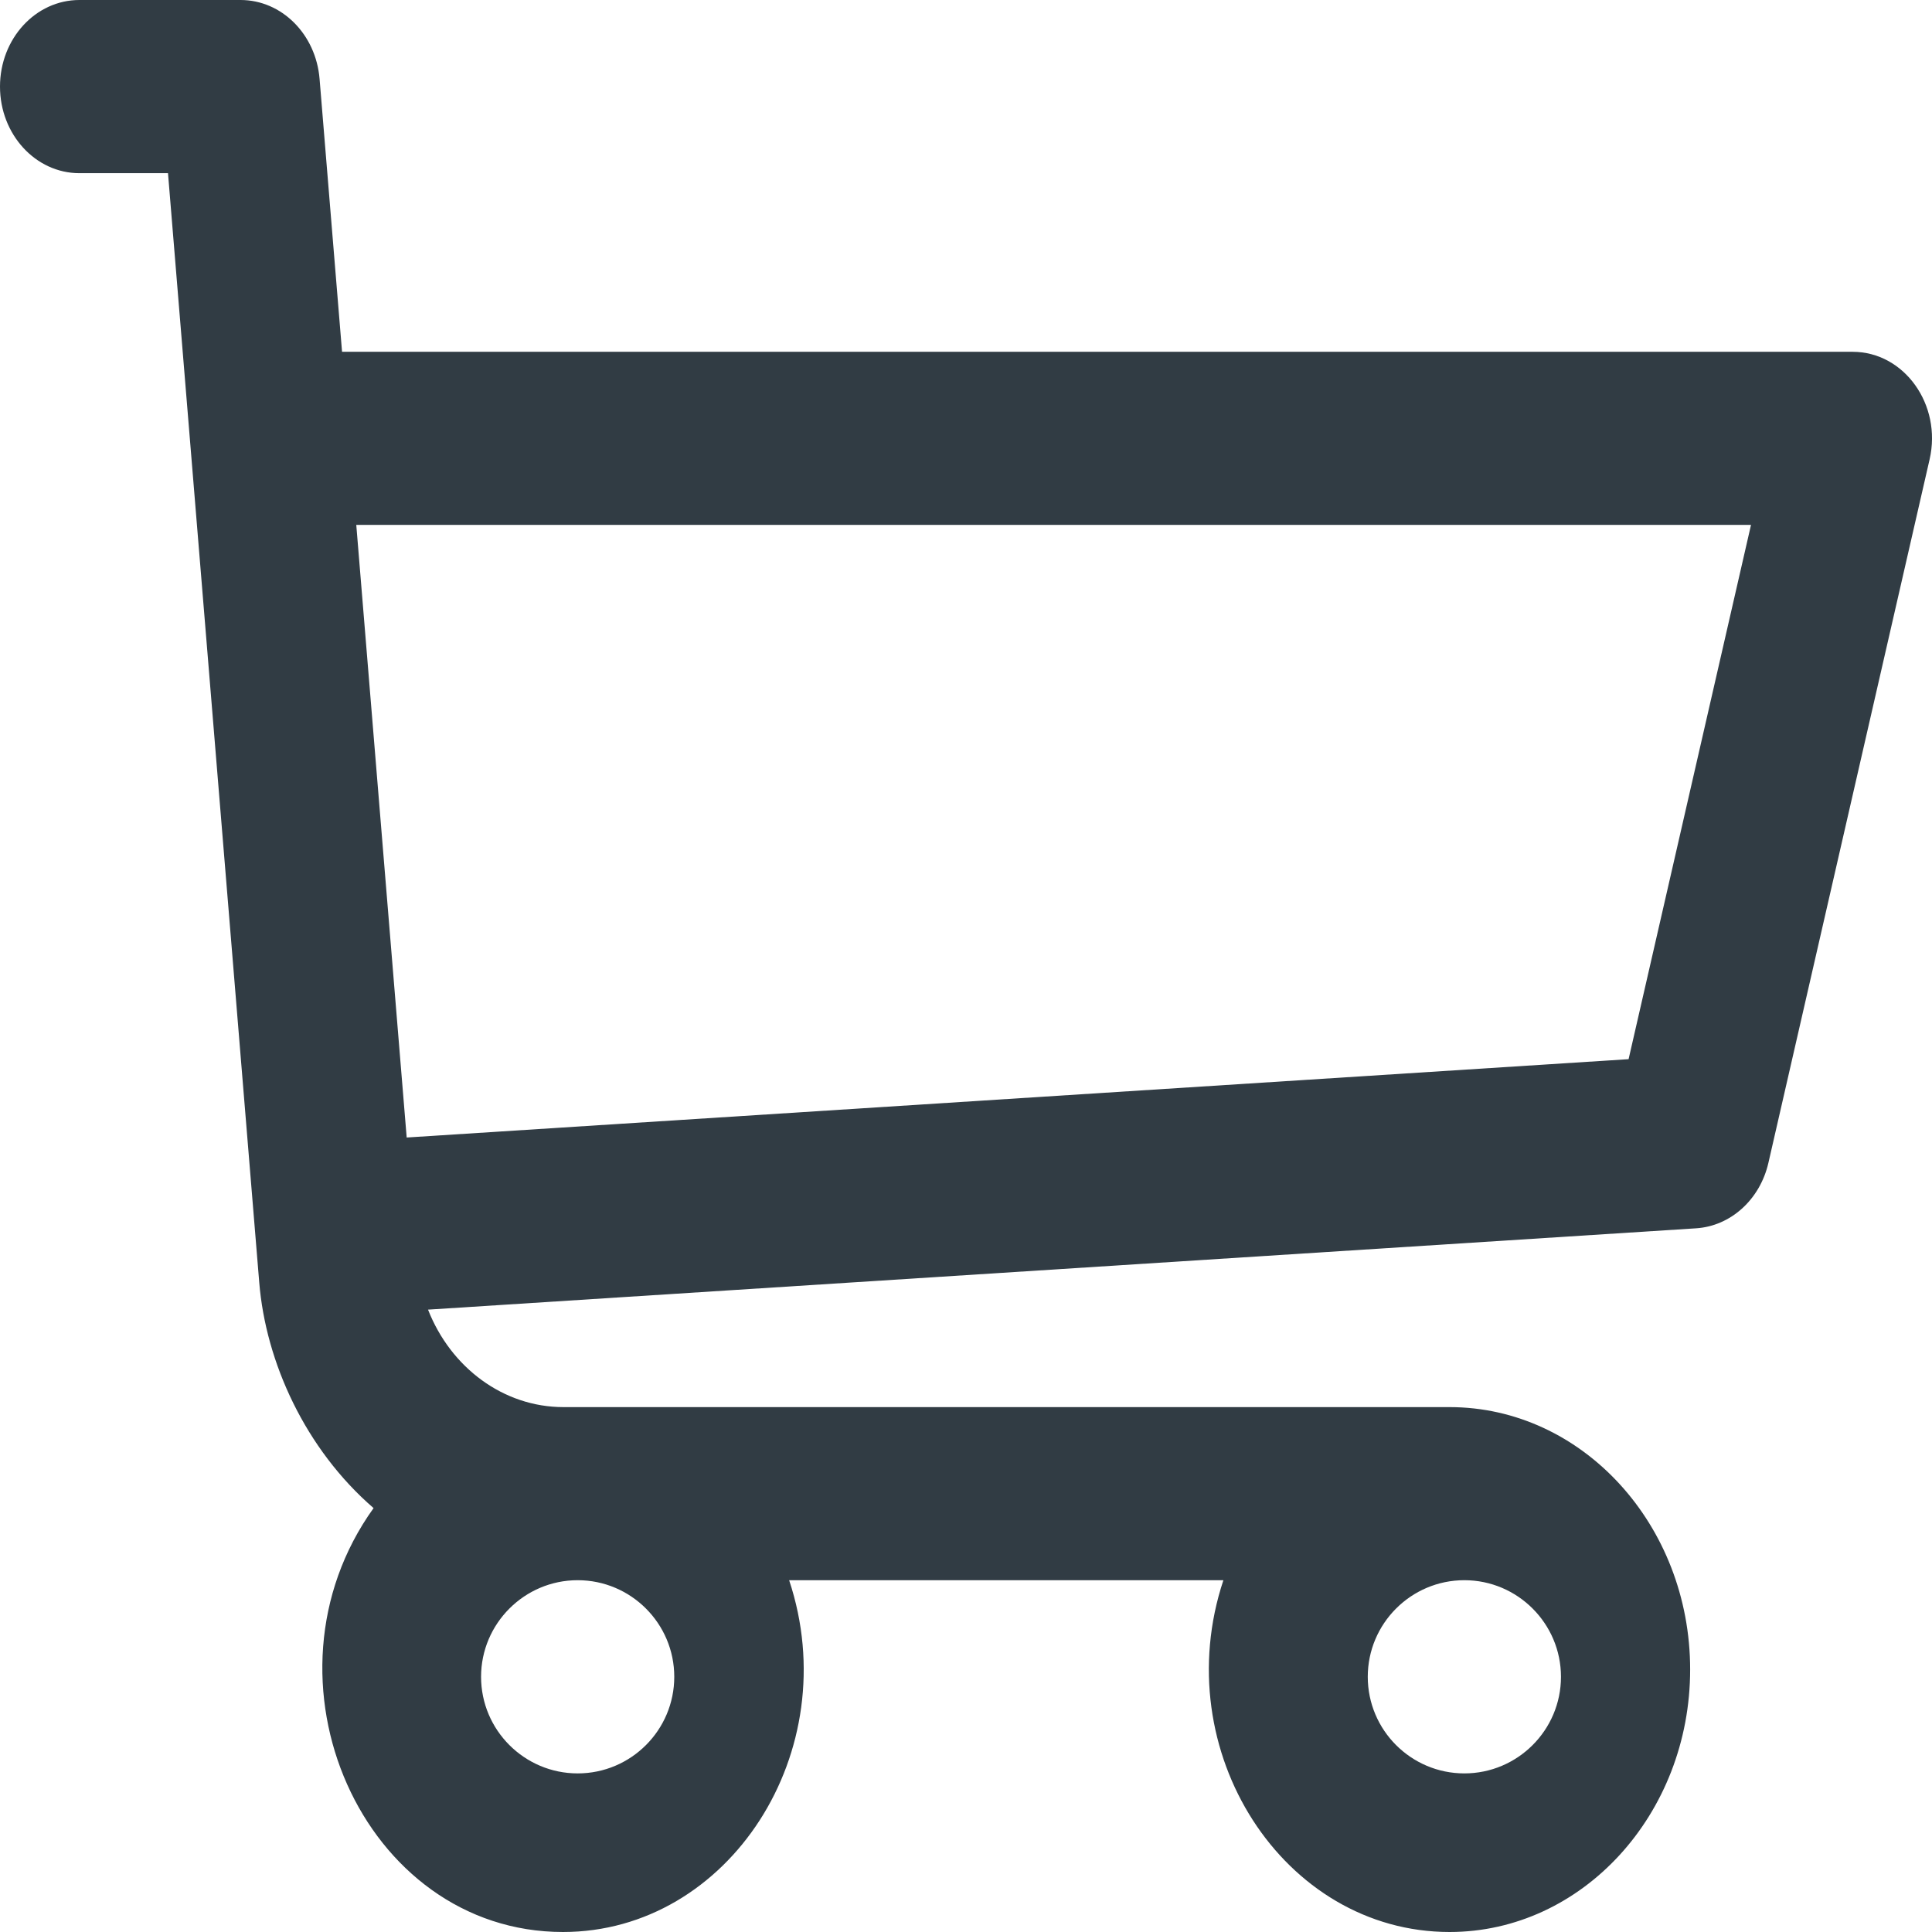 <?xml version="1.0" encoding="UTF-8"?>
<svg width="22px" height="22px" viewBox="0 0 22 22" version="1.1" xmlns="http://www.w3.org/2000/svg" xmlns:xlink="http://www.w3.org/1999/xlink">
    <!-- Generator: Sketch 59.1 (86144) - https://sketch.com -->
    <title>Shape</title>
    <desc>Created with Sketch.</desc>
    <g id="Page-1" stroke="none" stroke-width="1" fill="none" fill-rule="evenodd">
        <g id="Landing" transform="translate(-1368, -59)" fill="#313C44" fill-rule="nonzero">
            <g id="Group-2" transform="translate(0, 30)">
                <g id="Group" transform="translate(1336, 29)">
                    <g id="buy" transform="translate(32, 0)">
                        <path d="M21.096,4.006 L3.895,4.006 L3.639,0.898 C3.597,0.389 3.207,0 2.739,0 L0.904,0 C0.405,0 0,0.441 0,0.986 C0,1.53 0.405,1.972 0.904,1.972 L1.913,1.972 C2.465,8.679 1.039,-8.657 2.952,14.603 C3.026,15.513 3.477,16.501 4.254,17.173 C2.853,19.124 4.133,22 6.411,22 C8.301,22 9.635,19.943 8.986,17.994 L13.931,17.994 C13.284,19.94 14.614,22 16.507,22 C18.017,22 19.246,20.659 19.246,19.011 C19.246,17.363 18.017,16.023 16.507,16.023 L6.417,16.023 C5.73,16.023 5.132,15.571 4.874,14.913 L19.313,13.987 C19.707,13.962 20.041,13.66 20.137,13.242 L21.973,5.23 C22.115,4.609 21.684,4.006 21.096,4.006 Z M6.578,20.194 C5.972,20.194 5.478,19.701 5.478,19.094 C5.478,18.488 5.972,17.994 6.578,17.994 C7.185,17.994 7.678,18.488 7.678,19.094 C7.678,19.701 7.185,20.194 6.578,20.194 Z M16.675,20.194 C16.068,20.194 15.575,19.701 15.575,19.094 C15.575,18.488 16.068,17.994 16.675,17.994 C17.281,17.994 17.775,18.488 17.775,19.094 C17.775,19.701 17.281,20.194 16.675,20.194 Z M18.545,12.061 L4.631,12.953 L4.057,5.977 L19.939,5.977 L18.545,12.061 Z" id="Shape"></path>
                    </g>
                </g>
            </g>
        </g>
    </g>
</svg>